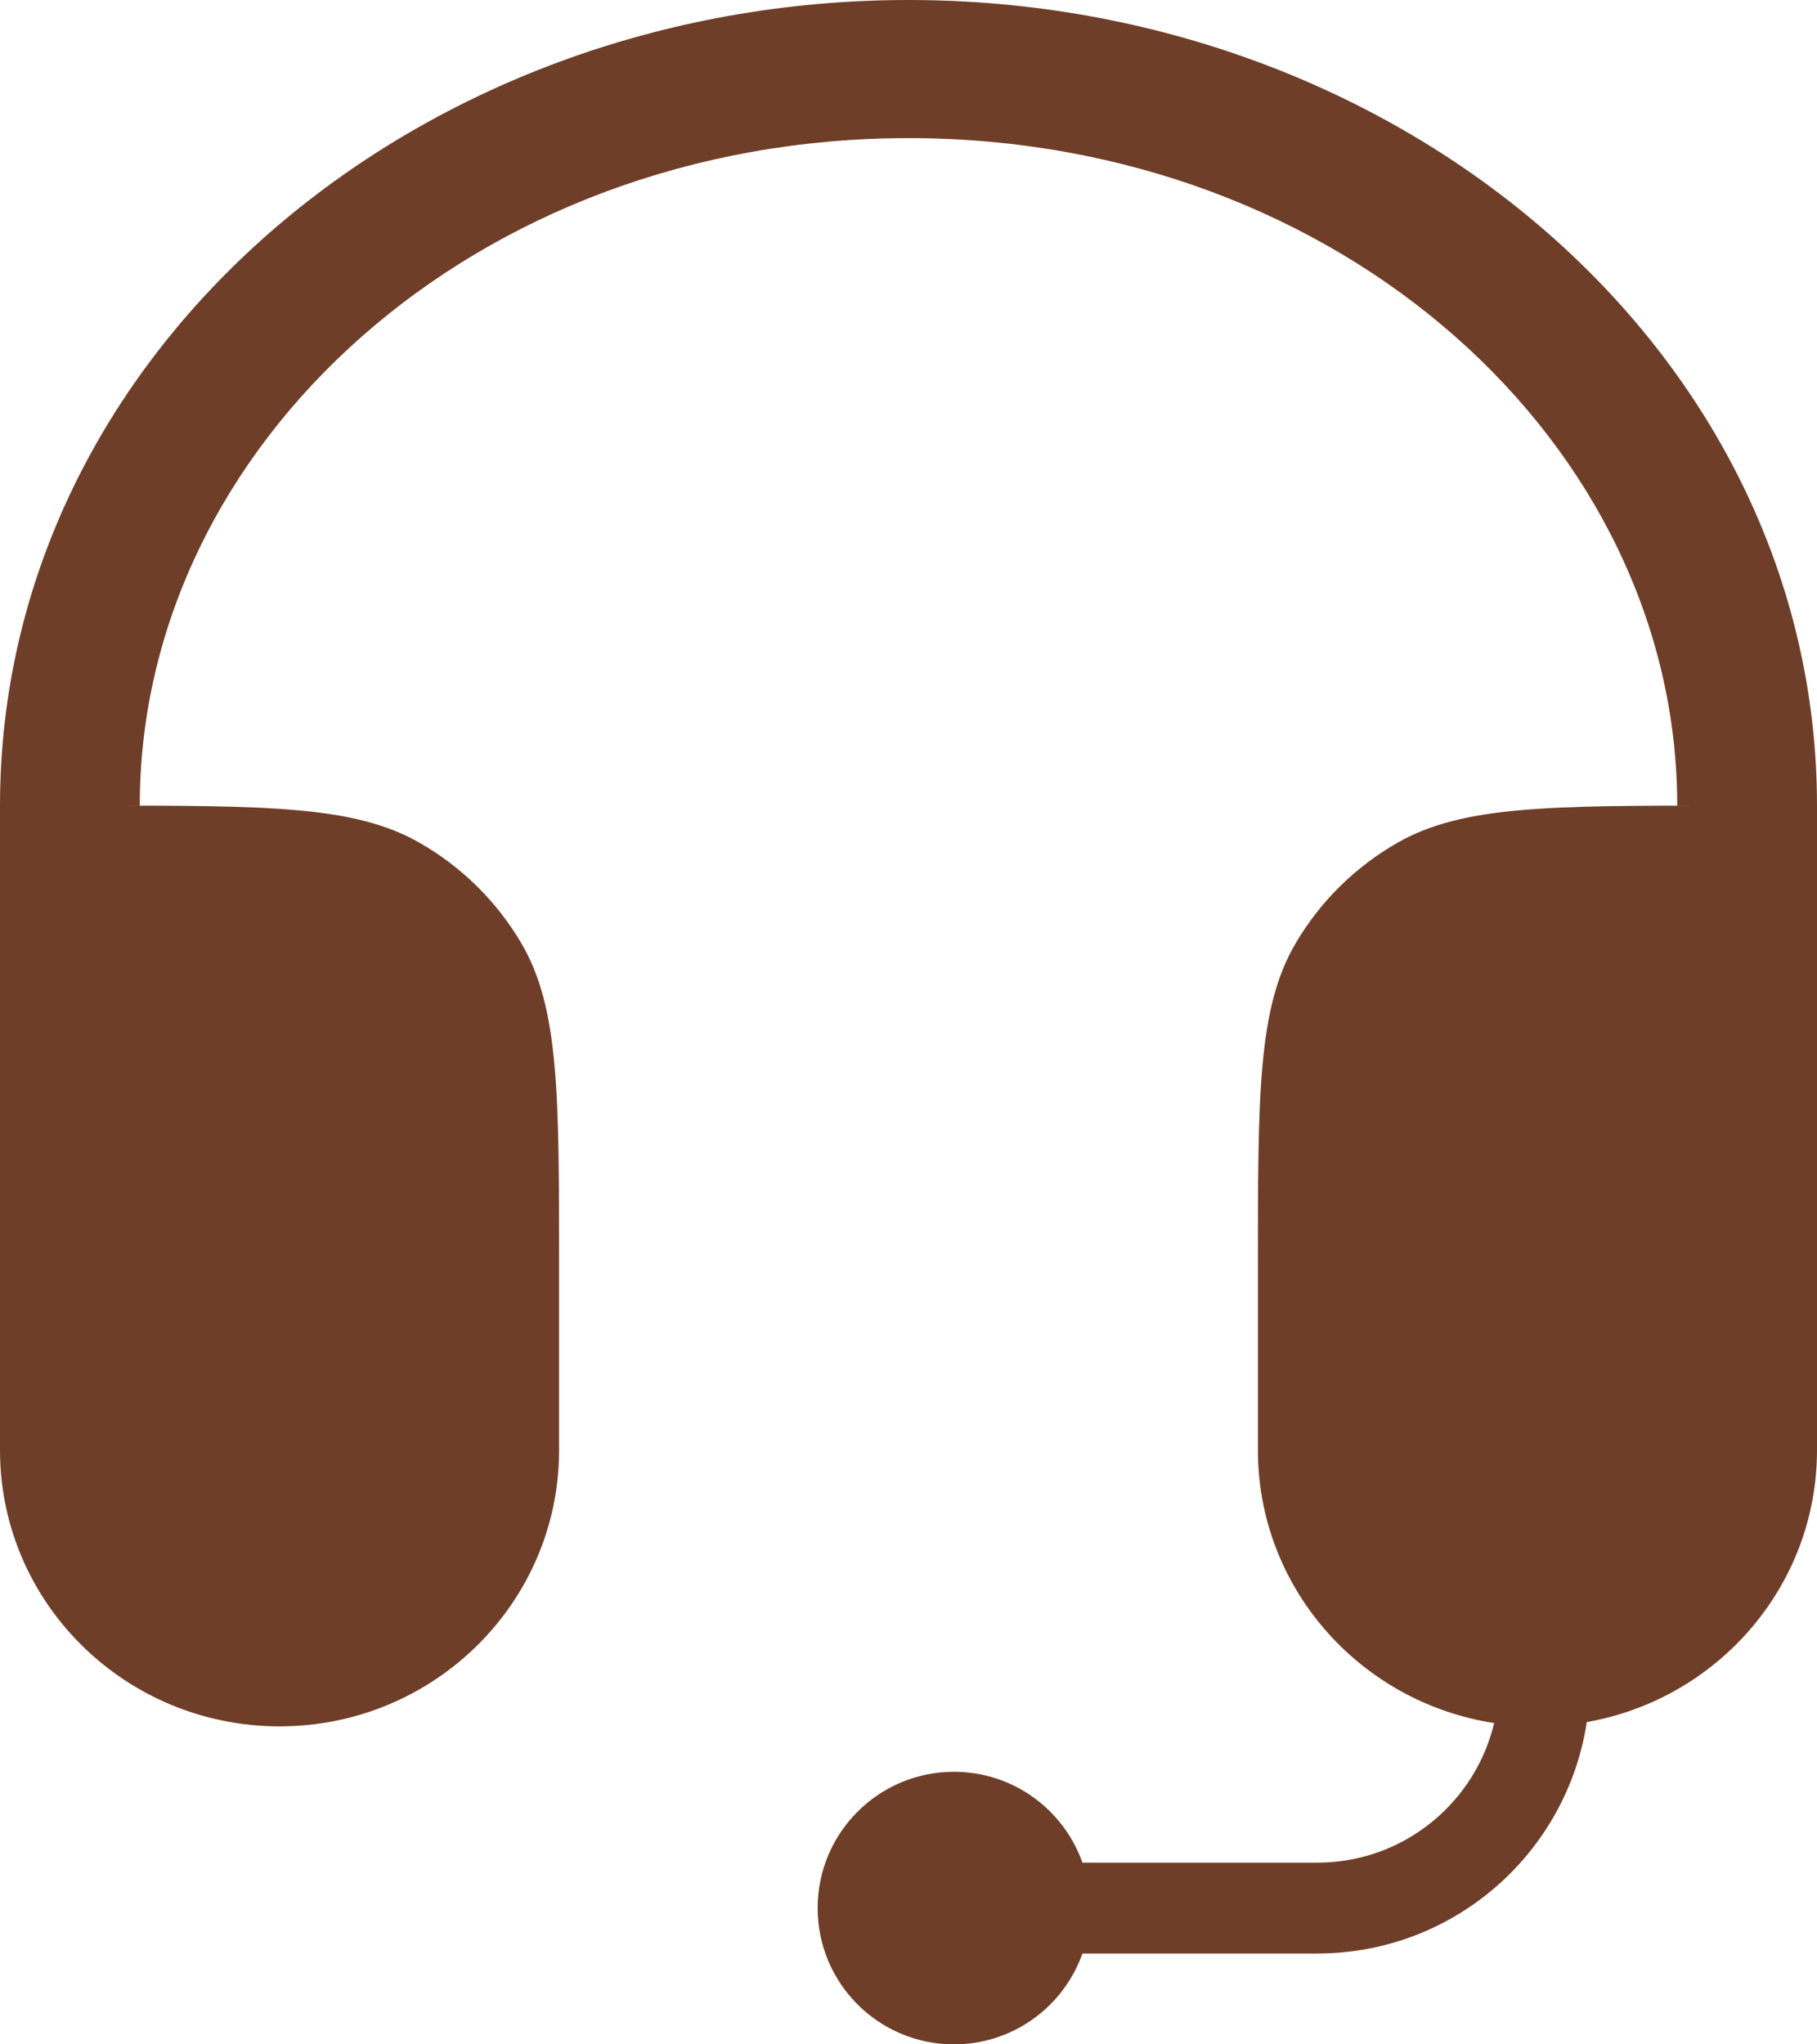 <svg xmlns="http://www.w3.org/2000/svg" fill="none" viewBox="0 0 40 45" height="45" width="40">
<path fill="#6F3E28" d="M2.051 17.733C5.886 17.733 7.803 17.733 9.231 18.548C10.166 19.081 10.943 19.849 11.483 20.773C12.308 22.184 12.308 24.078 12.308 27.867V31.92C12.308 35.278 9.553 38 6.154 38C2.755 38 0 35.278 0 31.92V17.733C0 7.776 9.13 0 20 0C30.87 0 40 7.776 40 17.733V31.92C40 35.278 37.245 38 33.846 38C30.447 38 27.692 35.278 27.692 31.92V27.867C27.692 24.078 27.692 22.184 28.517 20.773C29.057 19.849 29.834 19.081 30.769 18.548C32.197 17.733 34.114 17.733 37.949 17.733H36.923C36.923 9.782 29.522 3.04 20 3.04C10.478 3.04 3.077 9.782 3.077 17.733H2.051Z"></path>
<path stroke-width="2" stroke="#6F3E28" d="M34 37V37C34 39.761 31.761 42 29 42H21"></path>
<circle fill="#6F3E28" r="3" cy="42" cx="21"></circle>
</svg>
